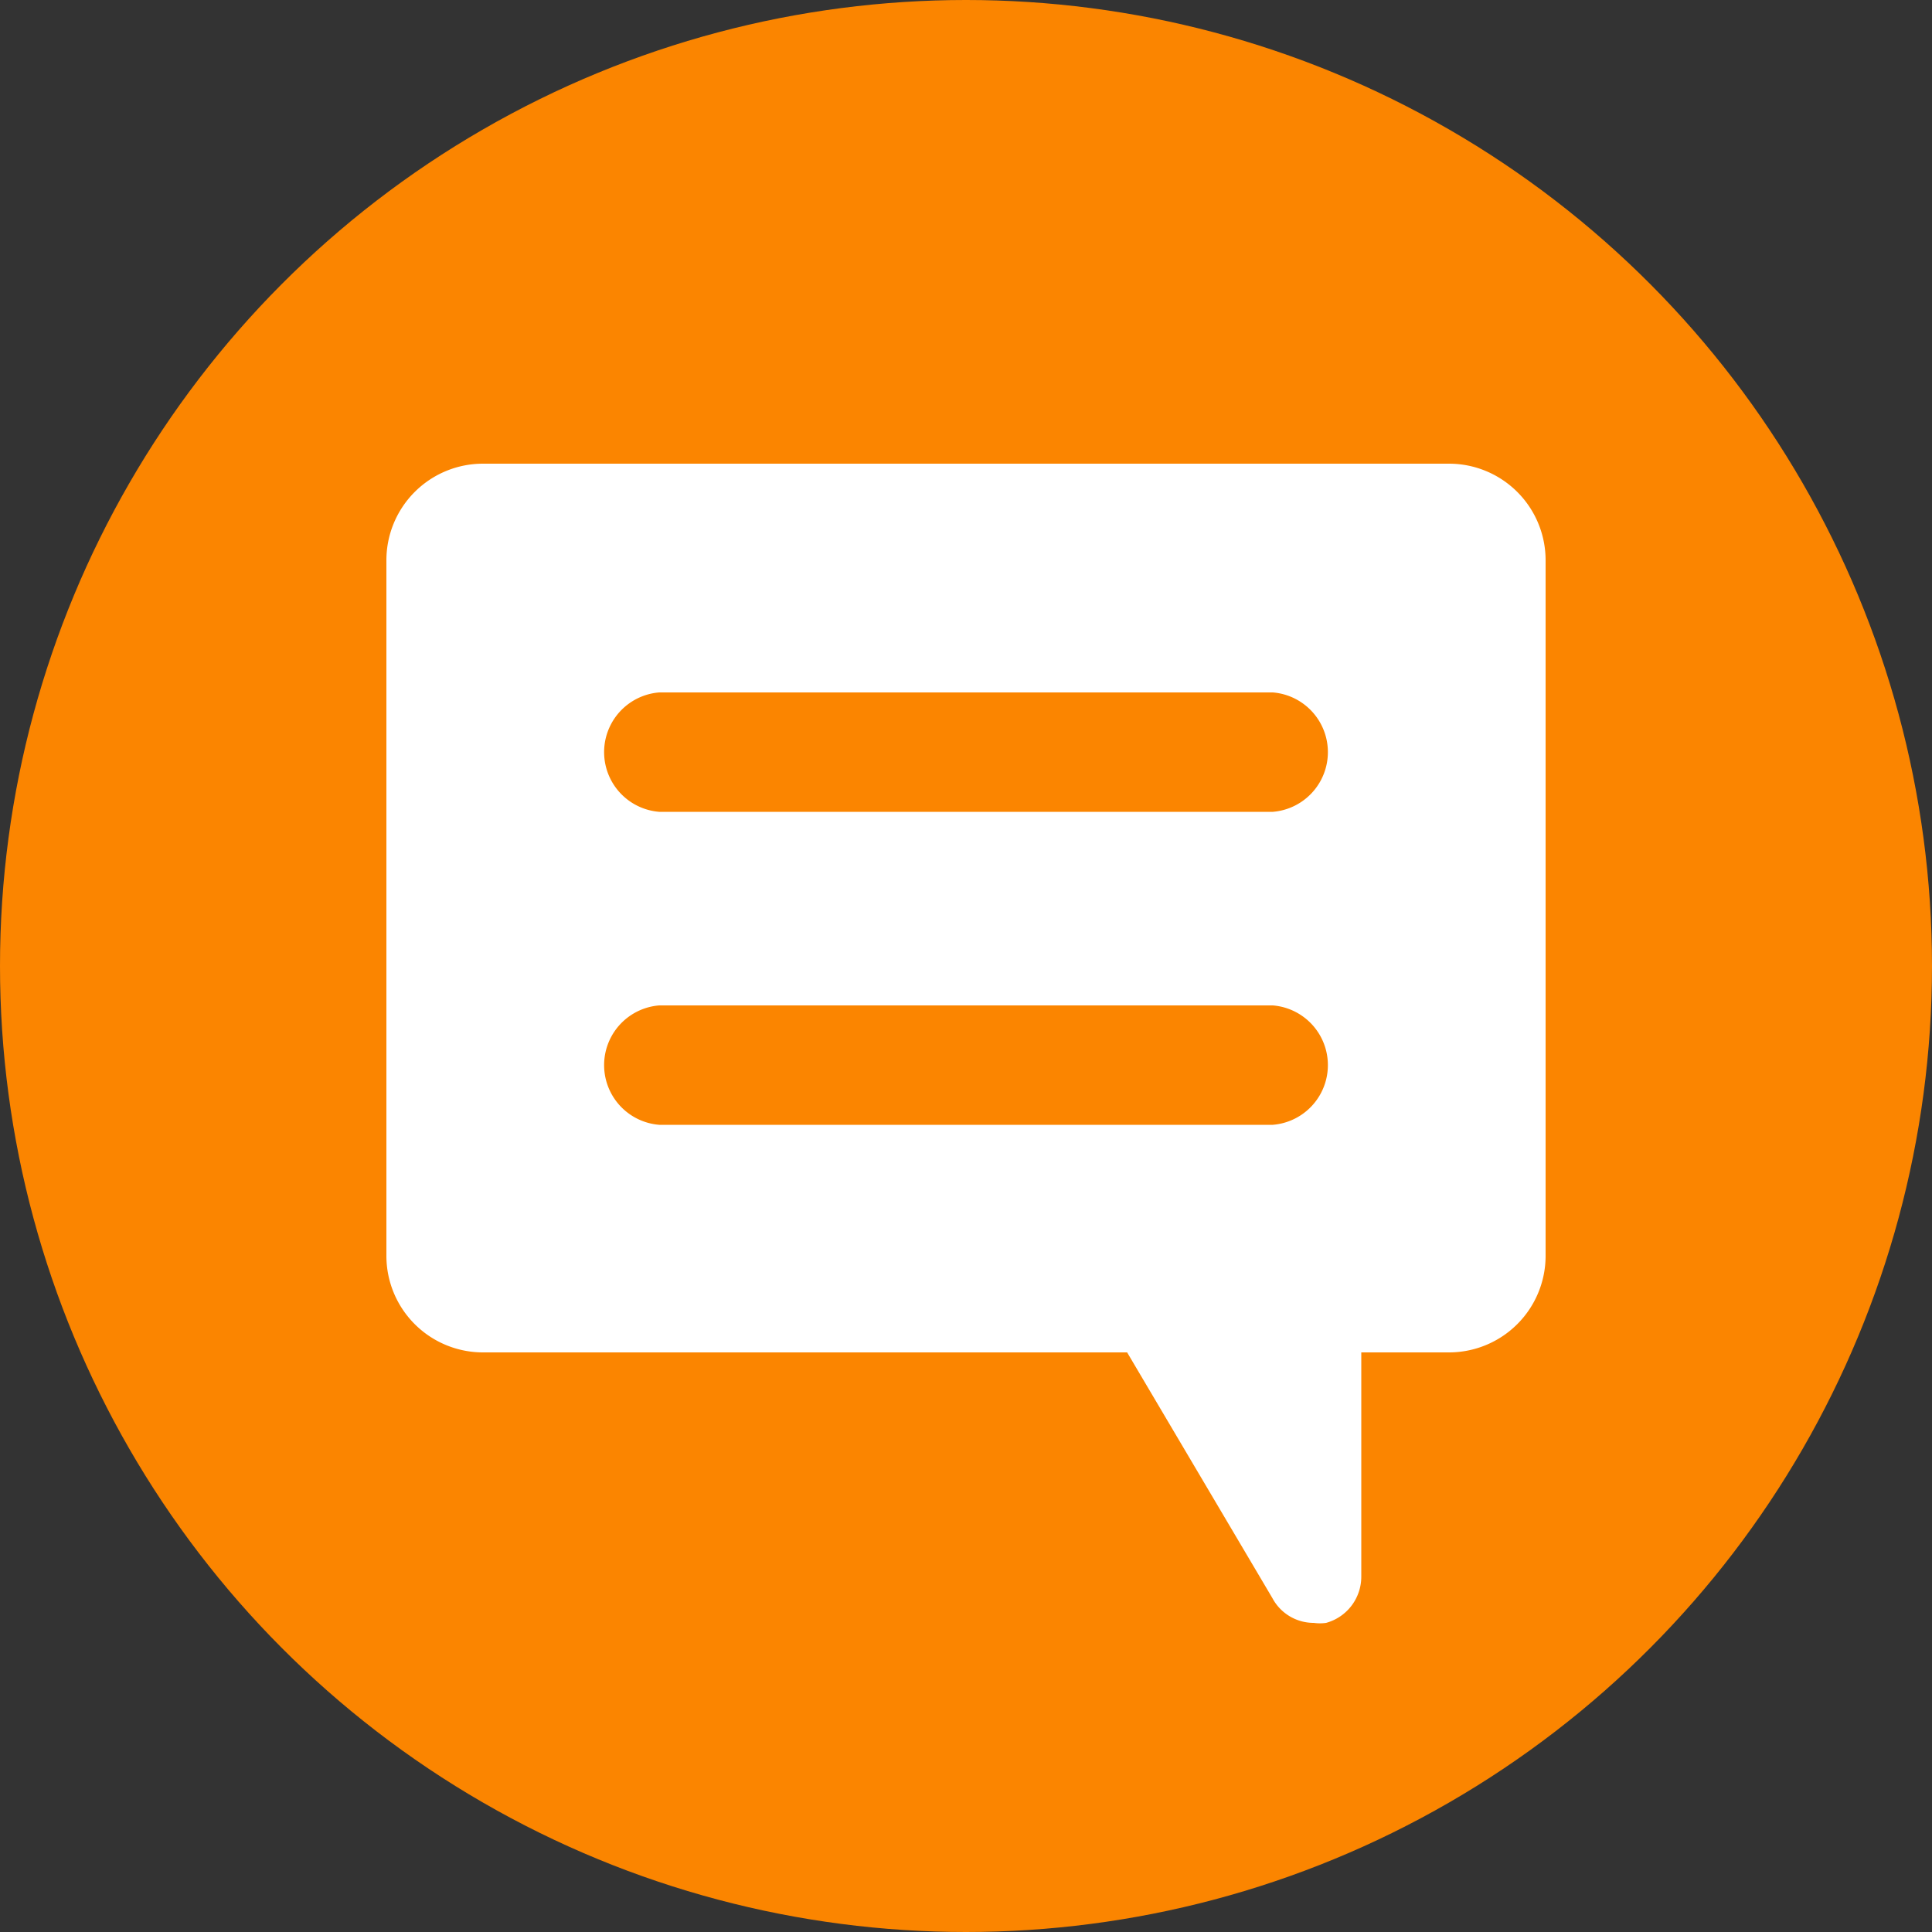 
<svg xmlns="http://www.w3.org/2000/svg" width="50" height="50" viewBox="0 0 50 50">
  <rect x="0" y="0" width="50" height="50" fill="#333333" stroke="none"/>
  <g>
    <circle cx="25" cy="25" r="25" style="fill: #fb8500"/>
    <path d="M37.5,12h-25A2.5,2.5,0,0,0,10,14.5v18A2.5,2.5,0,0,0,12.5,35H29.17l3.76,6.36A1.21,1.21,0,0,0,34,42a1.12,1.12,0,0,0,.32,0,1.24,1.24,0,0,0,.91-1.2V35H37.5a2.5,2.5,0,0,0,2.5-2.5v-18A2.5,2.5,0,0,0,37.5,12ZM32.94,29.11H17.06a1.55,1.55,0,0,1,0-3.09H32.94a1.55,1.55,0,0,1,0,3.09Zm0-8.1H17.06a1.55,1.55,0,0,1,0-3.09H32.94a1.55,1.55,0,0,1,0,3.09Z" style="fill: #ffffff"/>
  </g>
</svg>
